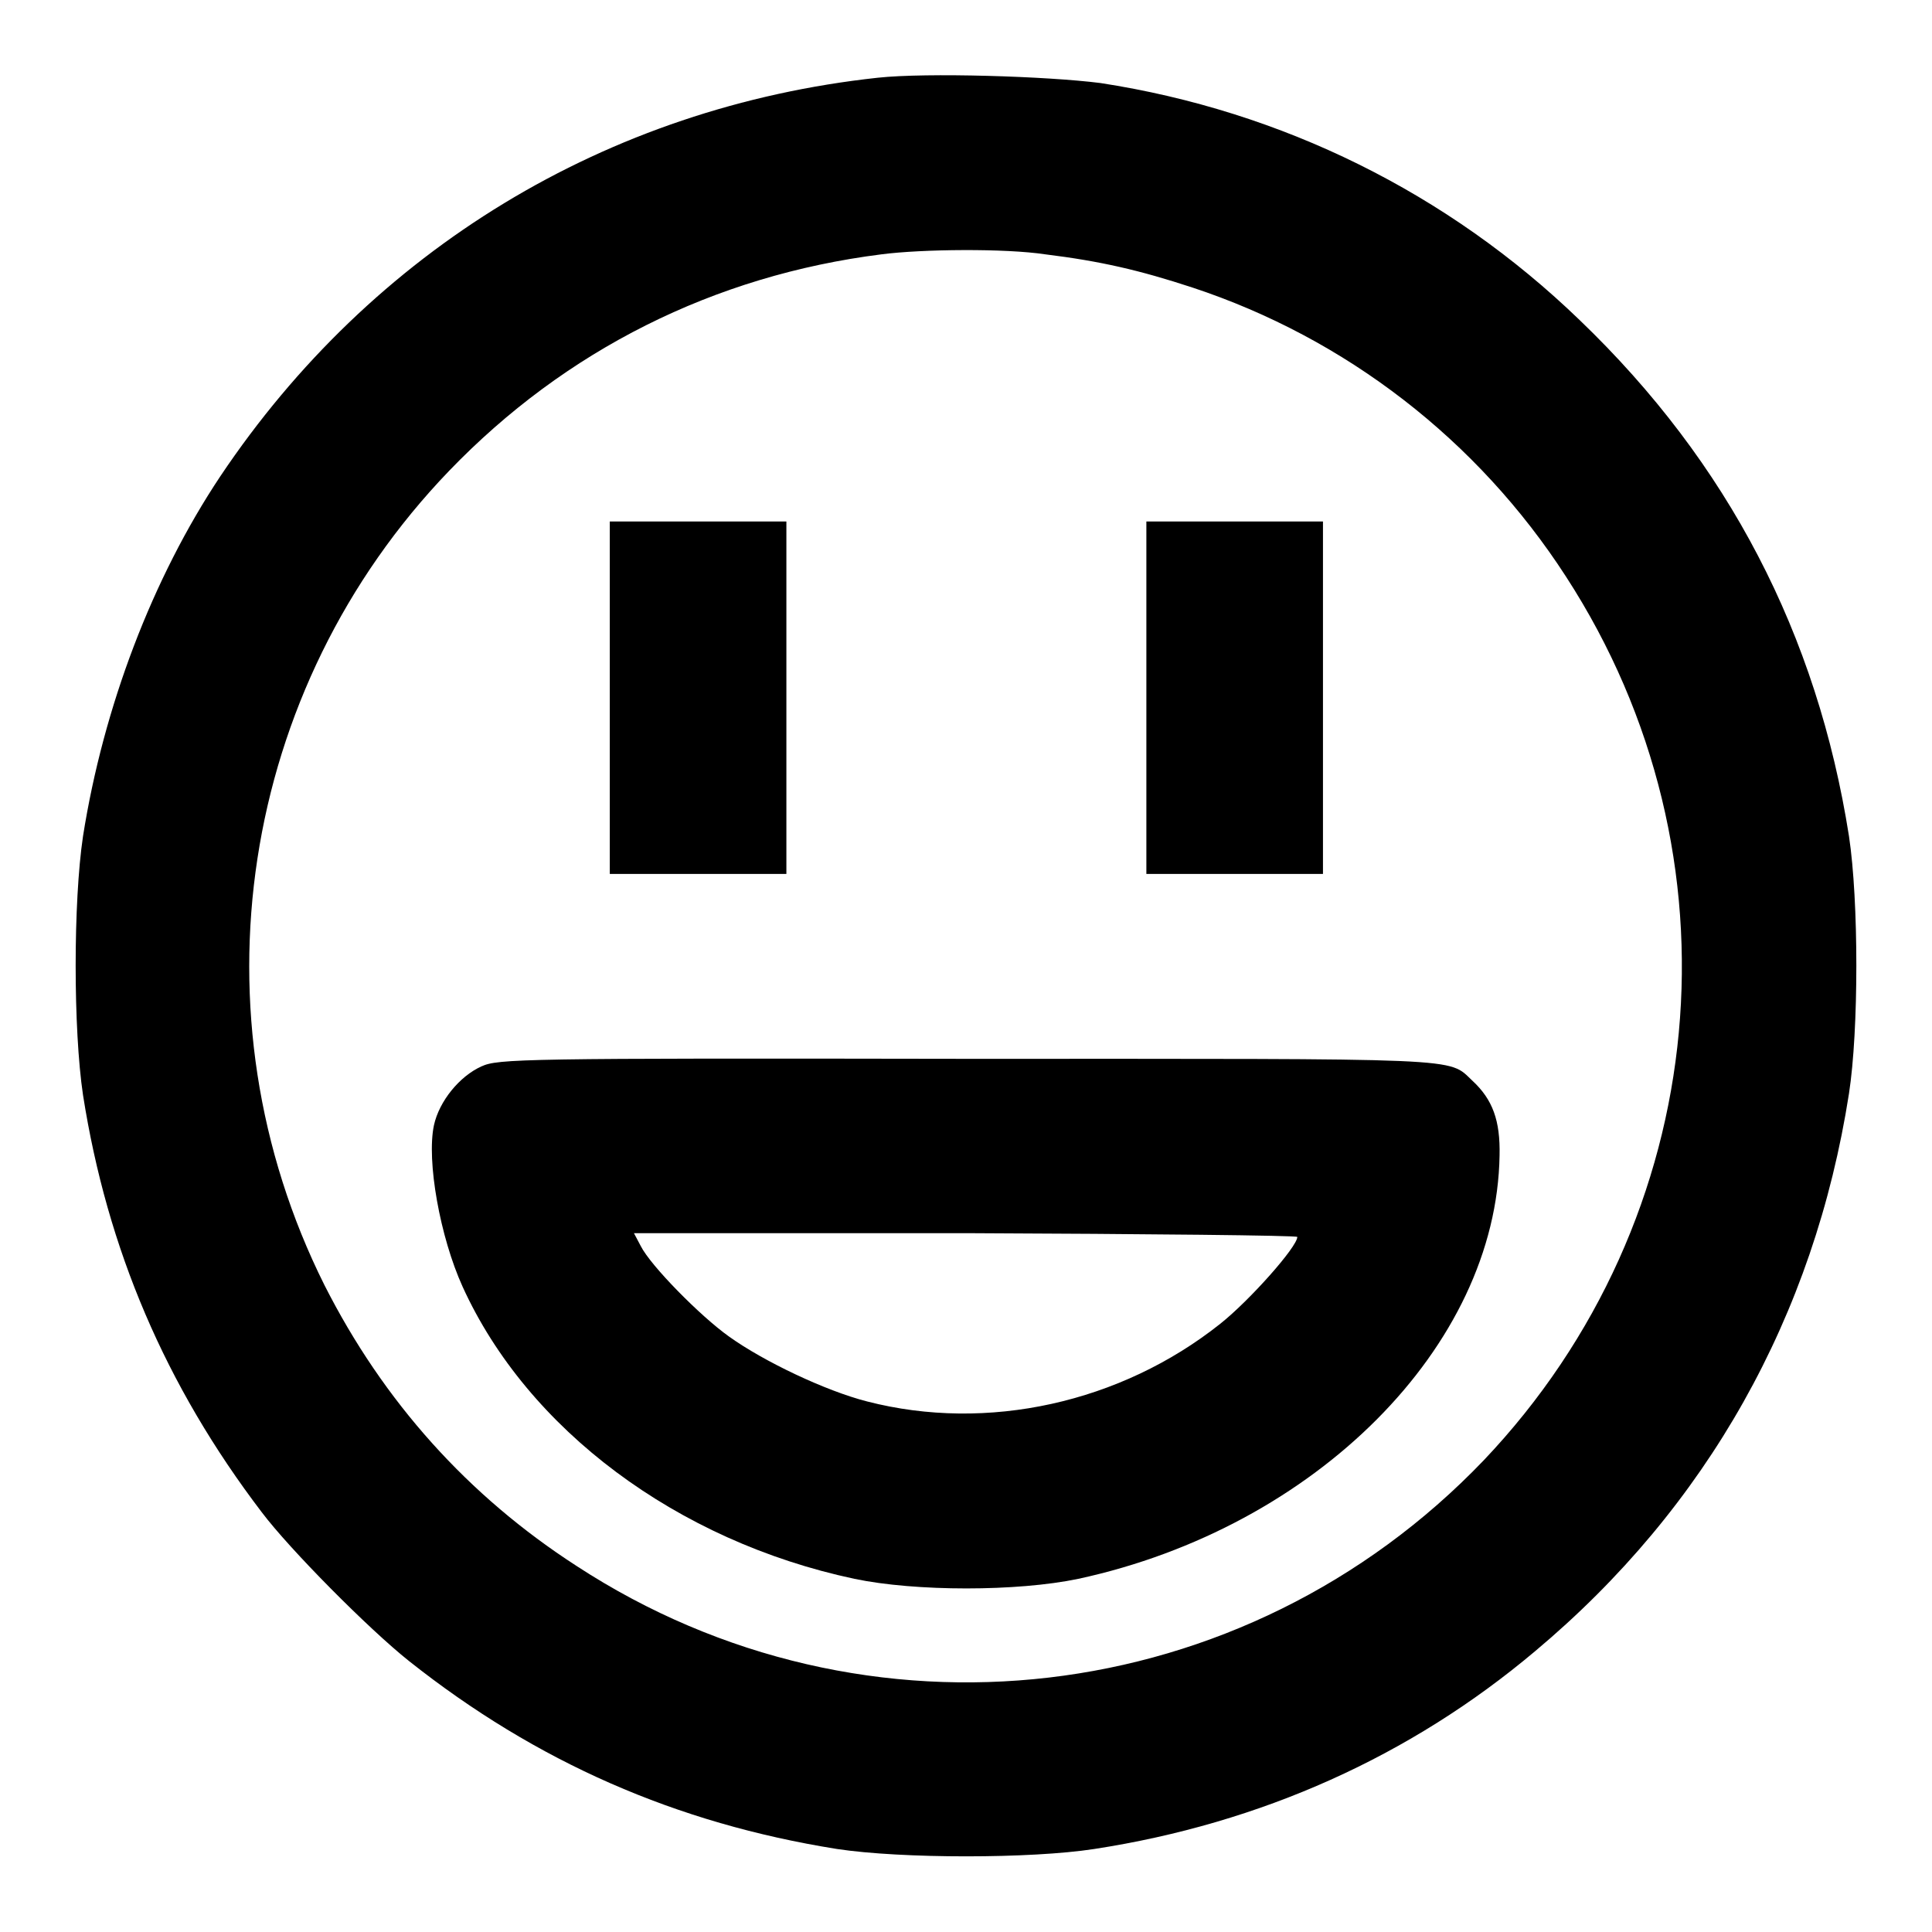 <?xml version="1.0" encoding="utf-8"?>
<!-- Svg Vector Icons : http://www.onlinewebfonts.com/icon -->
<!DOCTYPE svg PUBLIC "-//W3C//DTD SVG 1.1//EN" "http://www.w3.org/Graphics/SVG/1.1/DTD/svg11.dtd">
<svg version="1.1" xmlns="http://www.w3.org/2000/svg" xmlns:xlink="http://www.w3.org/1999/xlink" x="0px" y="0px" viewBox="0 0 256 256" enable-background="new 0 0 256 256" xml:space="preserve">
<g><g><g><path fill="#000000" d="M116.3,10.3c-35.9,3.9-67,22.8-87.1,52.8c-9,13.5-15.5,30.6-18.2,47.7c-1.3,8.7-1.3,25.6,0,34.3c3.2,20.4,10.9,38.5,23.7,55.3c3.7,4.9,14.1,15.4,19.5,19.7c16.9,13.4,35.4,21.5,56.7,24.9c8.6,1.3,25.7,1.3,34.1,0c22.1-3.4,41.9-12.3,58.4-26.2c22.8-19.1,37-44.4,41.6-73.9c1.3-8.4,1.3-25.5,0-34.1c-4.2-26.7-16-49.5-35.7-68.4c-17.4-16.8-39.4-27.7-63.5-31.4C138.7,10.1,122.8,9.6,116.3,10.3z M138.5,33.7c7.3,0.9,12.5,2.1,19.5,4.4c20.3,6.7,37.8,20.2,49.5,38.3c24,37,19.5,85.1-10.9,117.1c-31.7,33.1-81.9,39-120.2,14C62,198.2,50.8,185.7,43,170.3c-17.9-35.8-11.3-79,16.5-107.9c15.4-16,35.1-25.9,57.3-28.7C122.2,33,133.2,32.9,138.5,33.7z"/><path fill="#000000" d="M80.8,92.5v23.3h11.7h11.7V92.5V69.1H92.5H80.8V92.5z"/><path fill="#000000" d="M151.9,92.5v23.3h11.7h11.7V92.5V69.1h-11.7h-11.7L151.9,92.5L151.9,92.5z"/><path fill="#000000" d="M63.8,141.3c-2.9,1.3-5.6,4.6-6.3,7.8c-1,4.7,0.8,14.8,3.8,21.4c8.6,18.9,28.4,33.7,51.9,38.7c8.1,1.7,21.6,1.7,29.7,0c31.4-6.8,55.4-30.8,55.8-56.1c0.1-4.6-0.9-7.4-3.6-9.9c-3.3-3.1-0.2-2.9-67.2-2.9C69,140.2,66,140.3,63.8,141.3z M171.9,163.9c0,1.3-6.3,8.4-10.2,11.5c-13.2,10.5-30.9,14.4-46.8,10.3c-5.5-1.4-13.7-5.3-18.3-8.6c-3.8-2.7-10.4-9.4-11.7-12l-0.9-1.7H128C152.1,163.5,171.9,163.7,171.9,163.9z"/></g></g></g>
</svg>